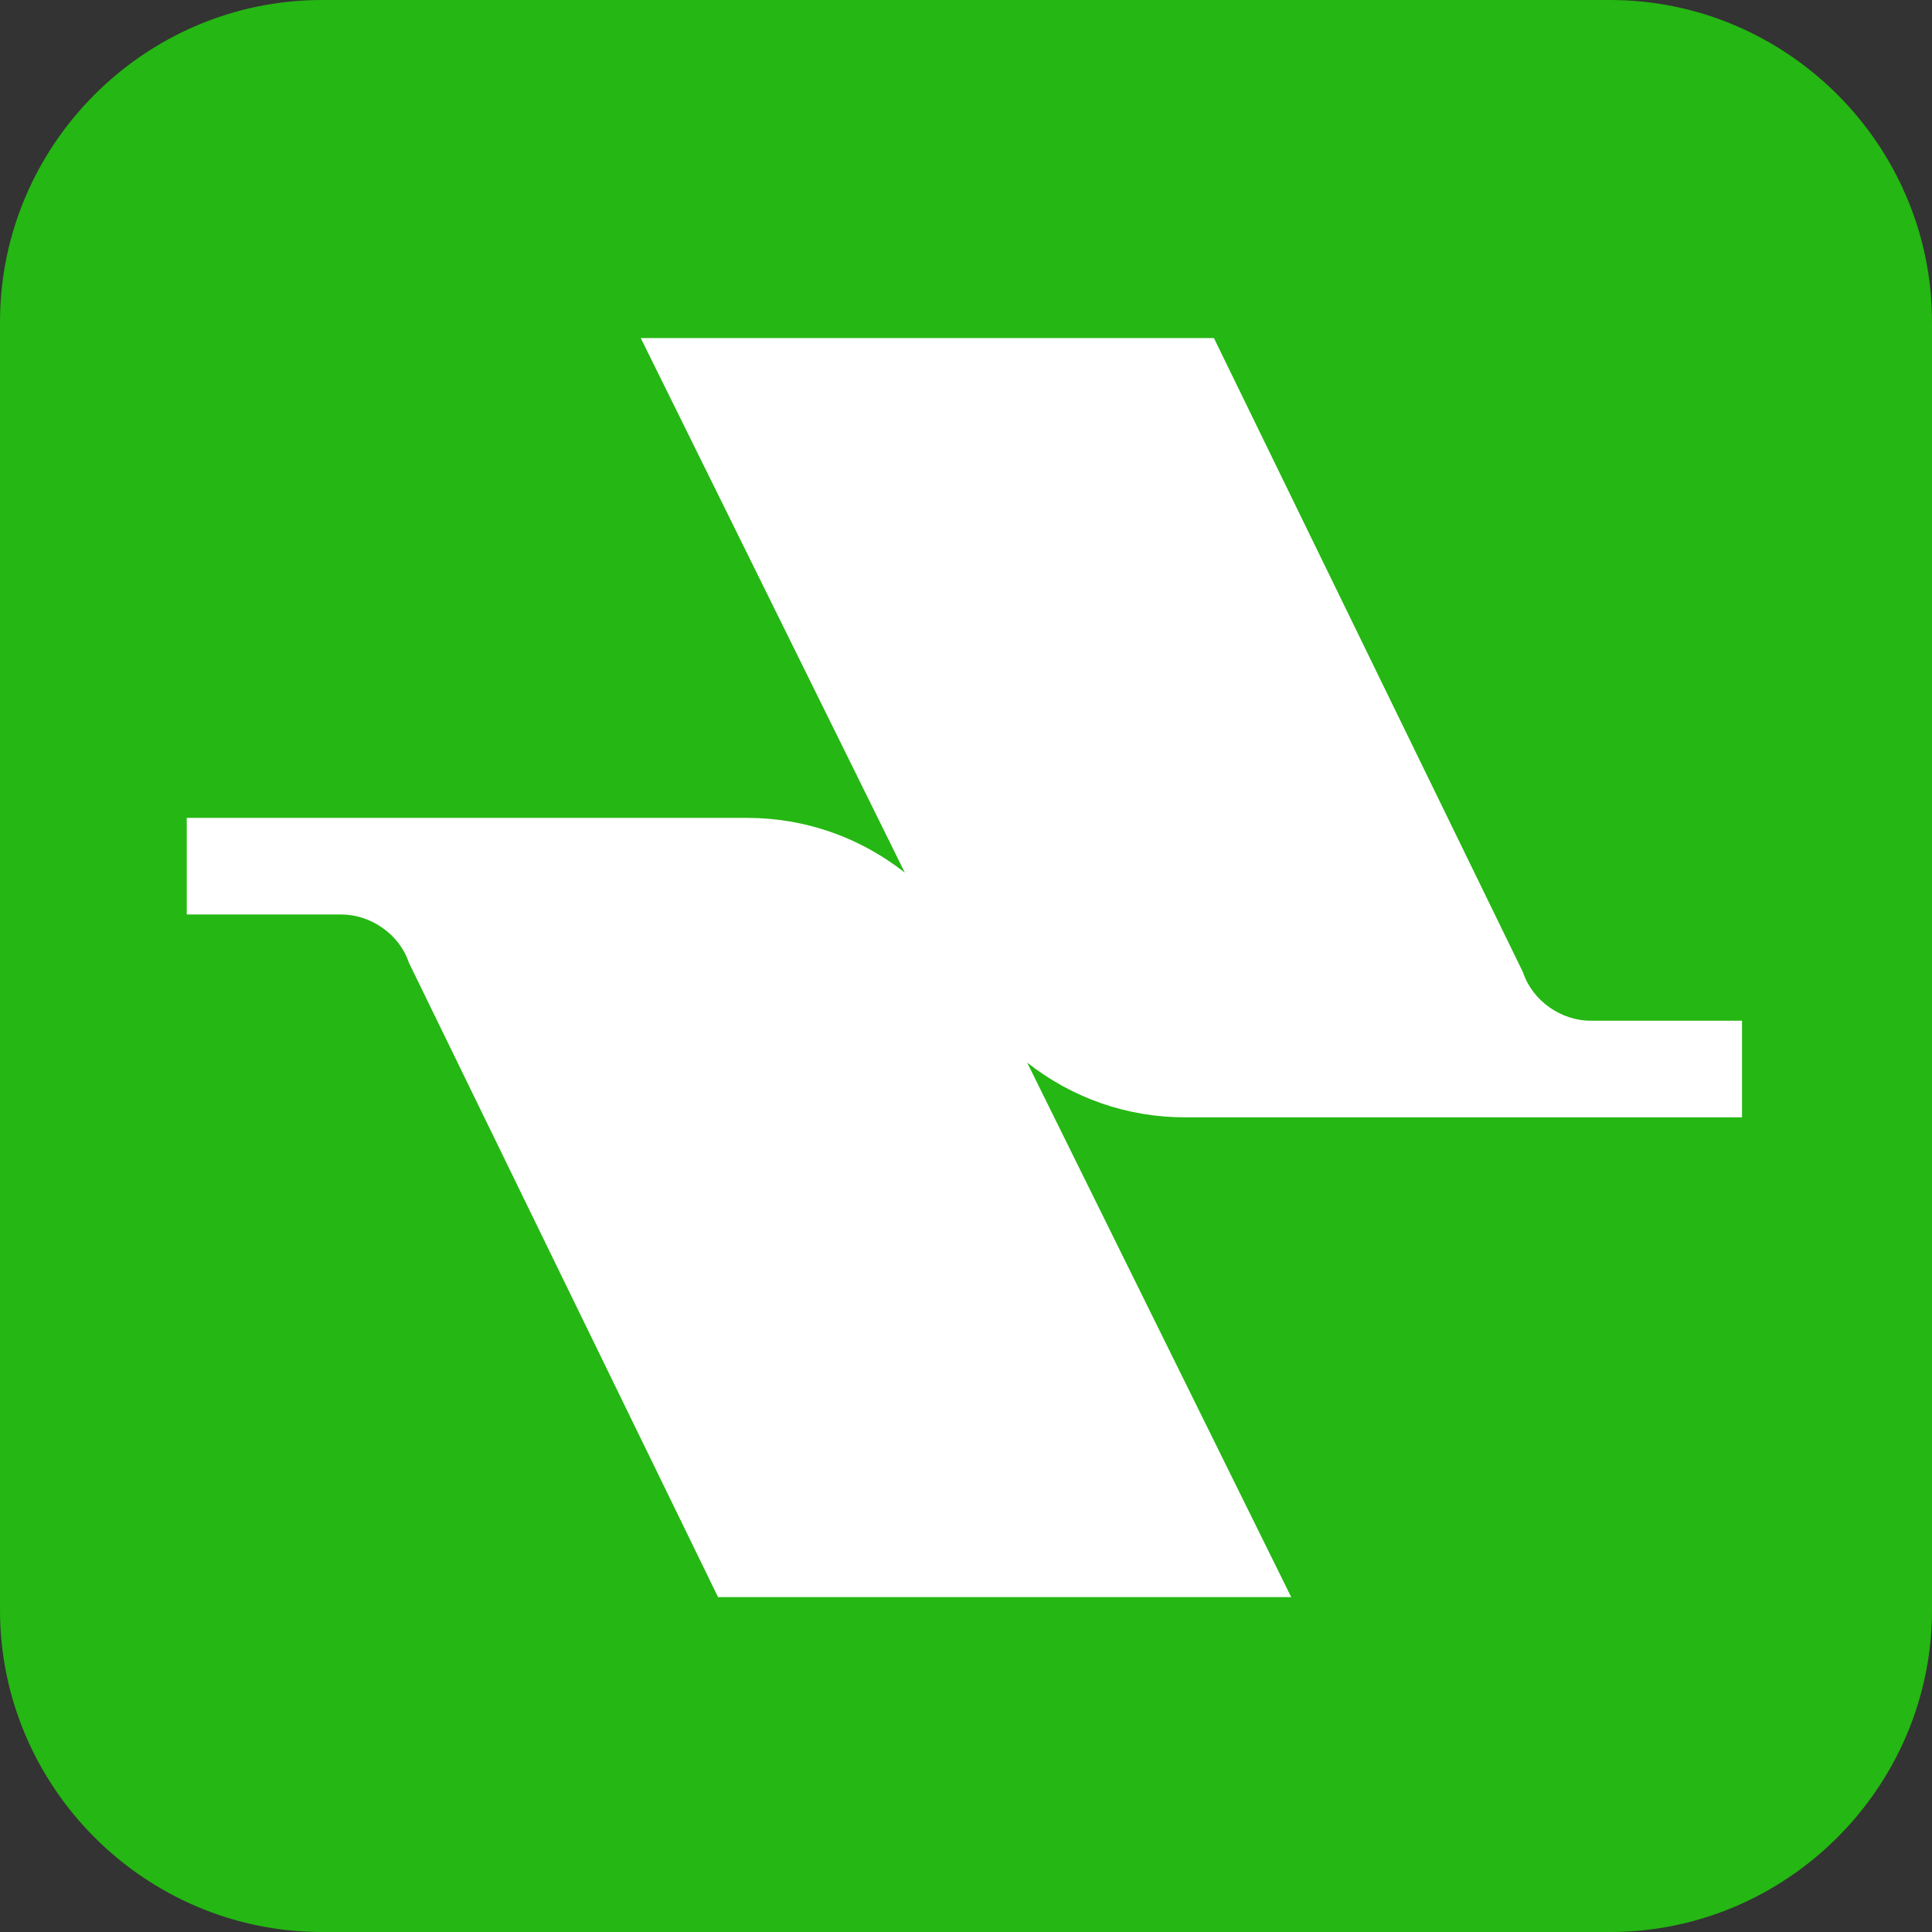 <svg xmlns="http://www.w3.org/2000/svg" xml:space="preserve" width="60" height="60" viewBox="0 0 60 60"><rect x="0" y="0" width="60" height="60" fill="#333333" stroke="none"/><path d="M50 0H10C4.5 0 0 4.5 0 10v40c0 5.5 4.5 10 10 10h40c5.5 0 10-4.5 10-10V10c0-5.5-4.5-10-10-10z" style="fill:#25b713"/><path d="M36.8 34.7c-1.8 0-3.5-.6-4.9-1.7l8.2 16.6H22.3l-9.6-19.7c-.3-.9-1.2-1.5-2.1-1.5H5.8v-3h17.4c1.8 0 3.5.6 4.9 1.7l-8.2-16.6h17.8l9.6 19.7c.3.9 1.2 1.5 2.1 1.5h4.7v3H36.8z" style="fill:#fff"/></svg>